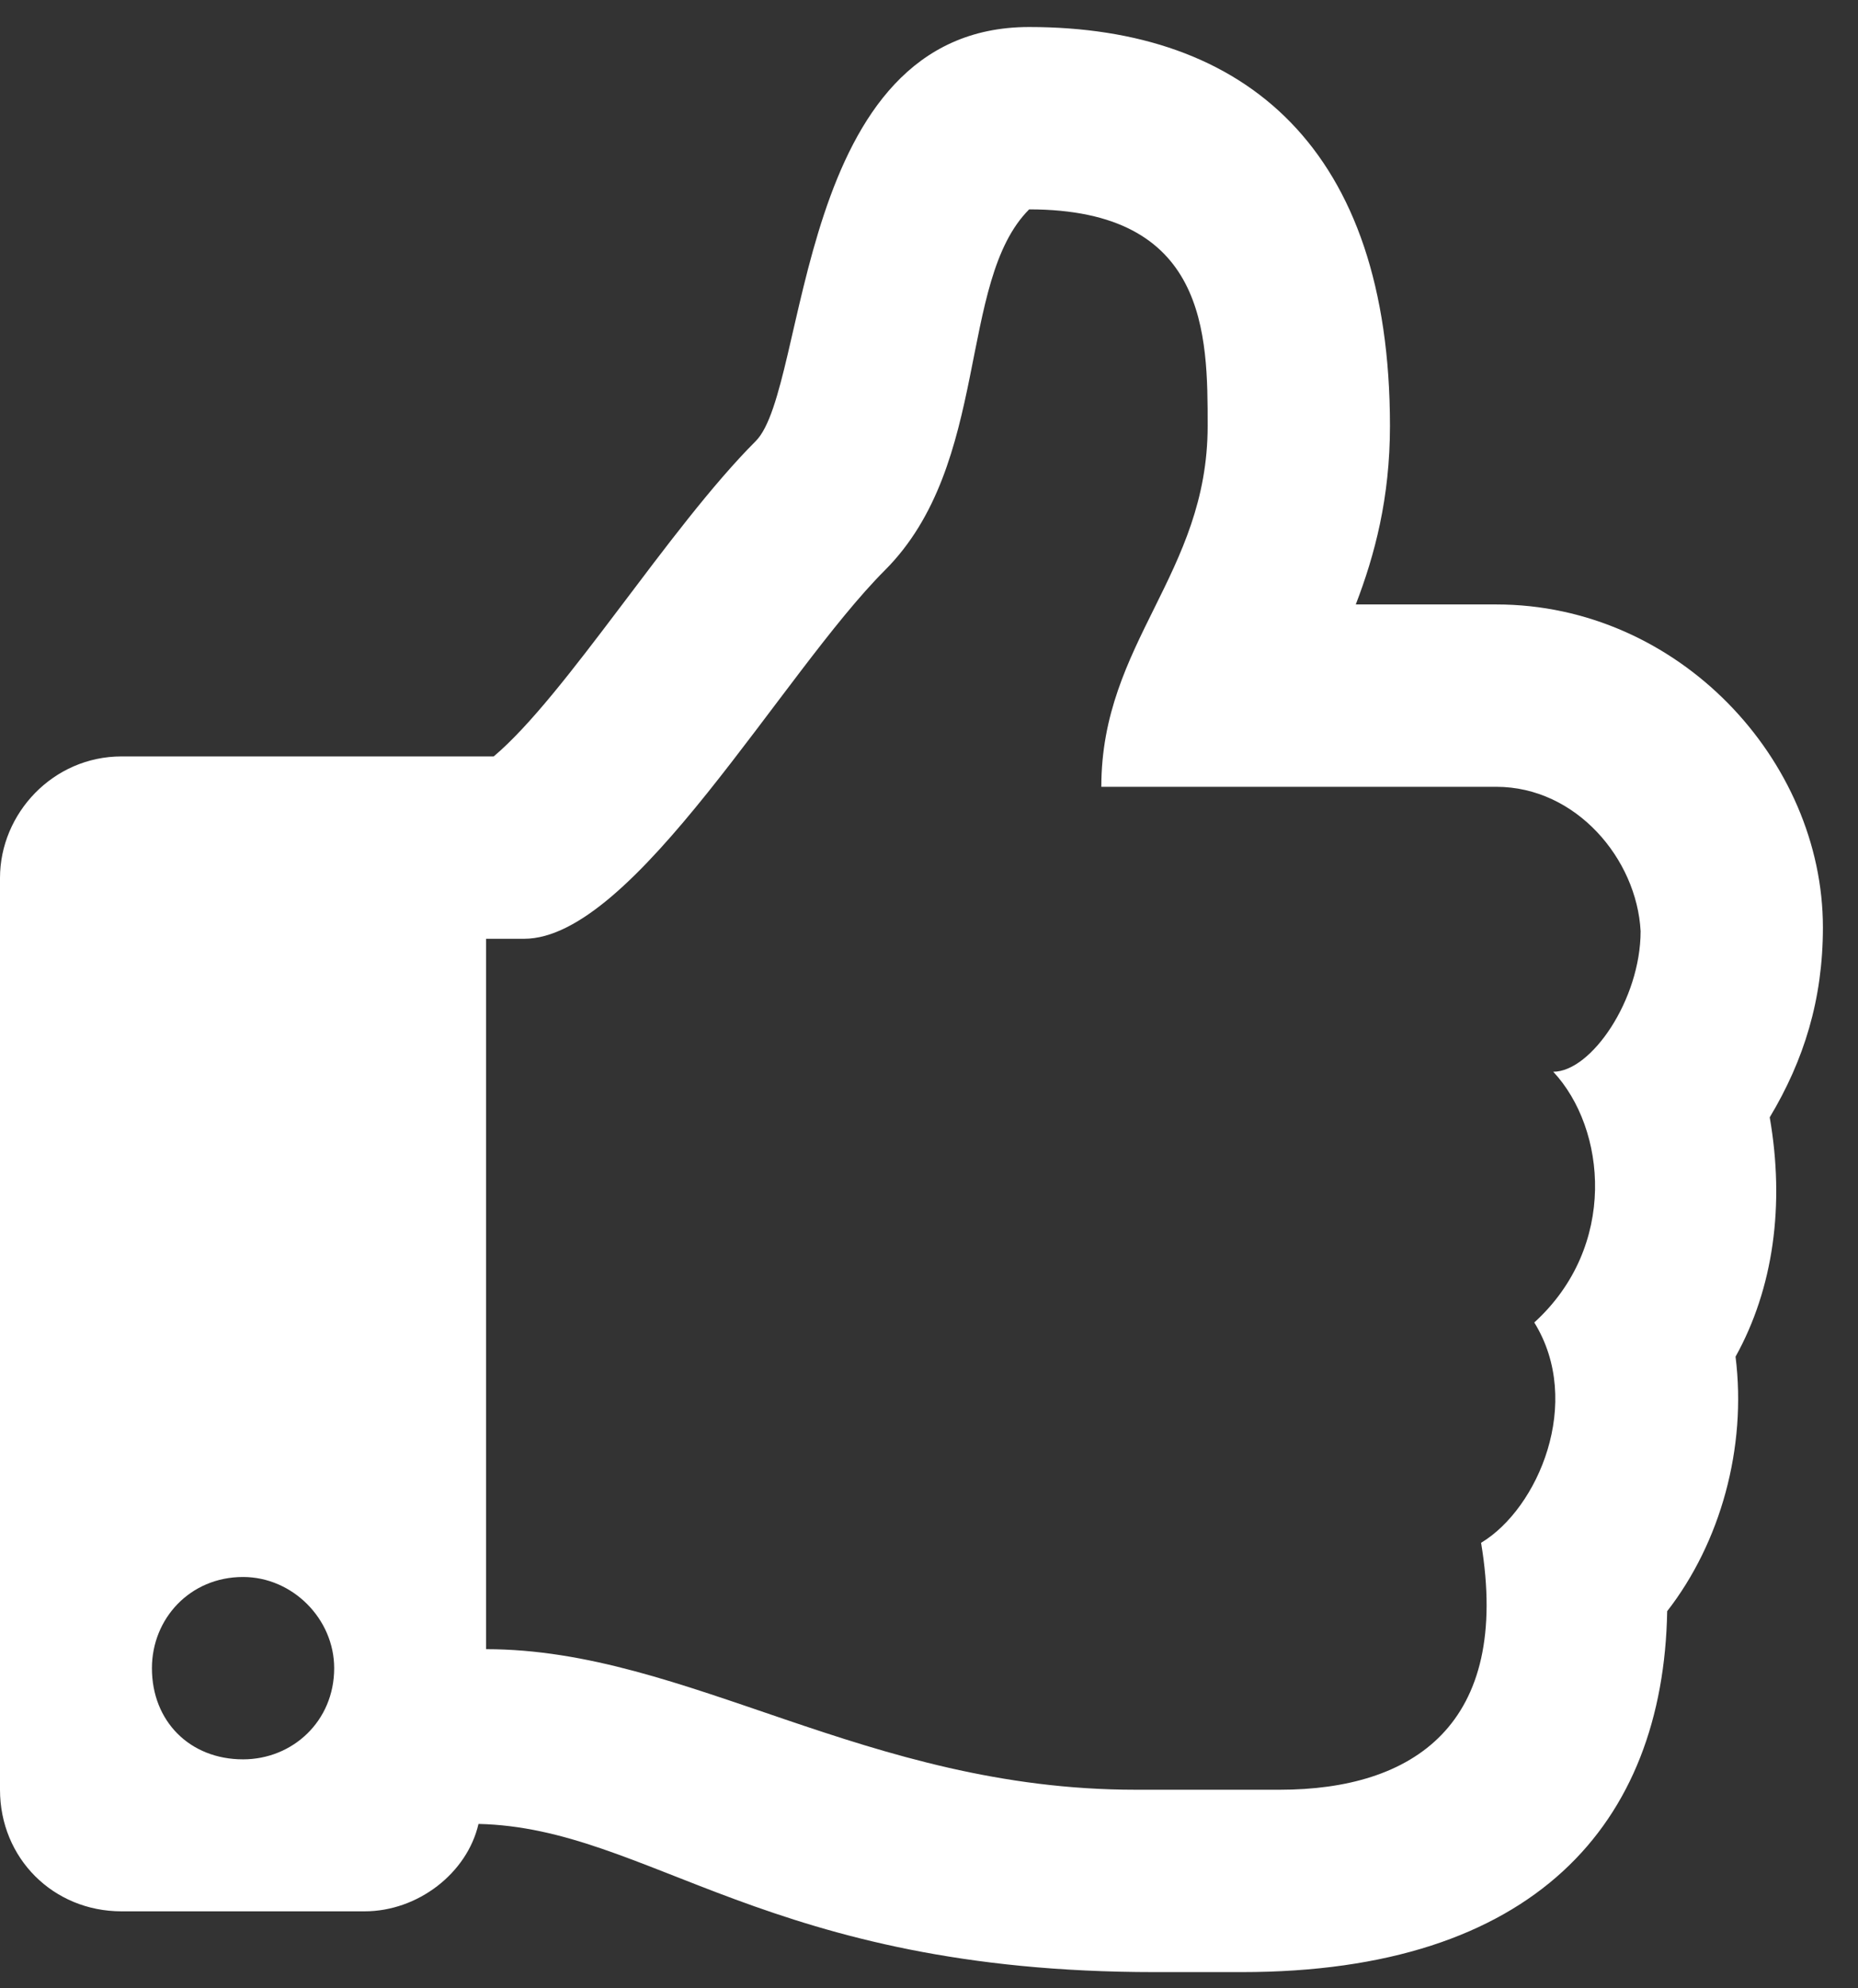 <?xml version="1.0" encoding="UTF-8"?> <svg xmlns="http://www.w3.org/2000/svg" width="43" height="46" viewBox="0 0 43 46" fill="none"><rect x="0" y="0" width="43" height="46" fill="#333333" stroke="none"/> <path d="M40.957 25.85C41.309 27.871 41.045 29.805 40.166 31.387C40.43 33.496 39.815 35.693 38.584 37.275C38.496 42.197 35.508 45.625 28.74 45.625C28.125 45.625 27.422 45.625 26.719 45.625C17.754 45.625 15.029 42.285 11.074 42.197C10.81 43.34 9.668 44.219 8.438 44.219H2.812C1.23 44.219 0 42.988 0 41.406V20.312C0 18.818 1.23 17.5 2.812 17.5H11.426C13.096 16.094 15.469 12.227 17.49 10.205C18.721 8.975 18.369 0.625 23.818 0.625C28.828 0.625 32.168 3.438 32.168 9.854C32.168 11.523 31.816 12.842 31.377 13.984H34.629C38.848 13.984 42.188 17.588 42.188 21.455C42.188 23.125 41.748 24.531 40.957 25.85ZM35.508 30.596C37.441 28.838 37.178 26.113 35.947 24.795C36.826 24.795 37.969 23.125 37.969 21.543C37.881 19.873 36.475 18.203 34.629 18.203H25.488C25.488 14.863 27.949 13.281 27.949 9.854C27.949 7.744 27.949 4.844 23.818 4.844C22.148 6.514 22.939 10.732 20.479 13.193C18.105 15.566 14.678 21.719 12.129 21.719H11.25V38.154C15.908 38.154 20.039 41.406 26.279 41.406H29.619C32.695 41.406 34.98 39.912 34.277 35.693C35.596 34.902 36.65 32.441 35.508 30.596ZM7.734 38.594C7.734 37.451 6.768 36.484 5.625 36.484C4.395 36.484 3.516 37.451 3.516 38.594C3.516 39.824 4.395 40.703 5.625 40.703C6.768 40.703 7.734 39.824 7.734 38.594Z" fill="white"></path> </svg> 